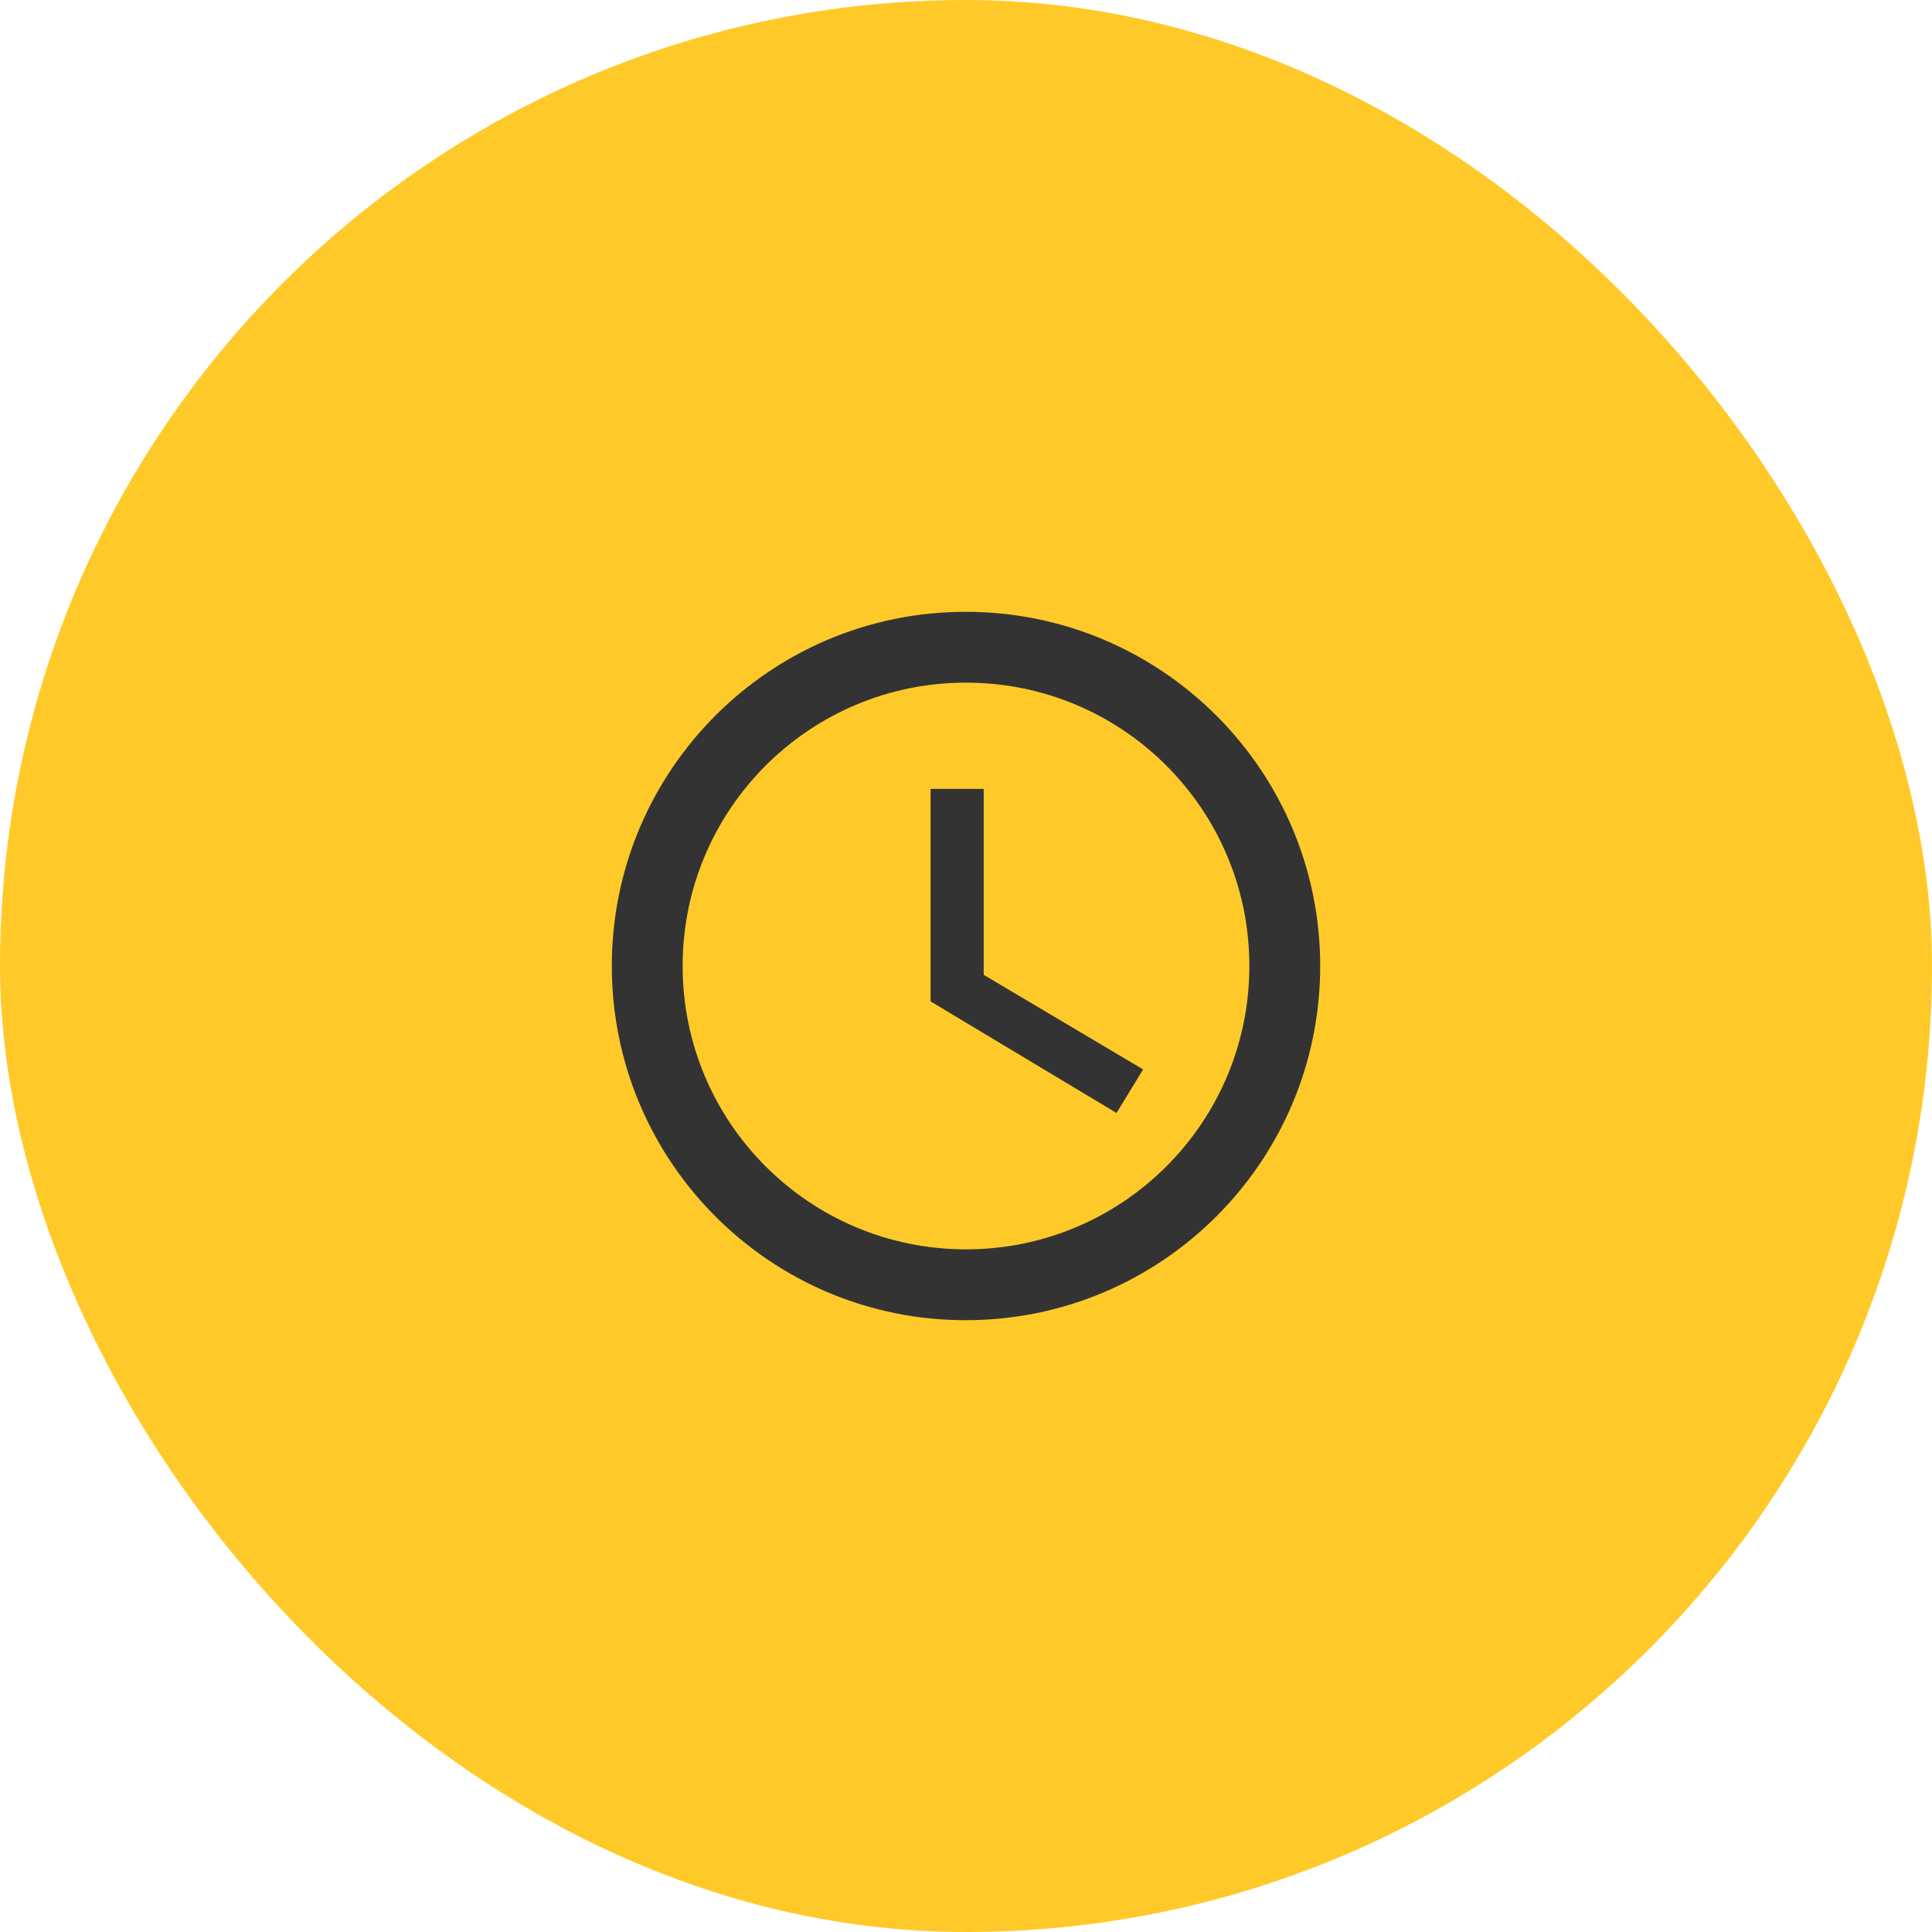 <svg width="60" height="60" viewBox="0 0 60 60" fill="none" xmlns="http://www.w3.org/2000/svg">
<rect width="60" height="60" rx="30" fill="#FFCA29"/>
<path fill-rule="evenodd" clip-rule="evenodd" d="M29.989 19C23.917 19 19 23.928 19 30C19 36.072 23.917 41 29.989 41C36.072 41 41 36.072 41 30C41 23.928 36.072 19 29.989 19ZM30 38.8C25.138 38.8 21.2 34.862 21.2 30C21.2 25.138 25.138 21.2 30 21.2C34.862 21.2 38.8 25.138 38.8 30C38.8 34.862 34.862 38.8 30 38.8Z" fill="#333333"/>
<path fill-rule="evenodd" clip-rule="evenodd" d="M30.55 24.5H28.9V31.1L34.675 34.565L35.5 33.212L30.55 30.275V24.5Z" fill="#333333"/>
</svg>
